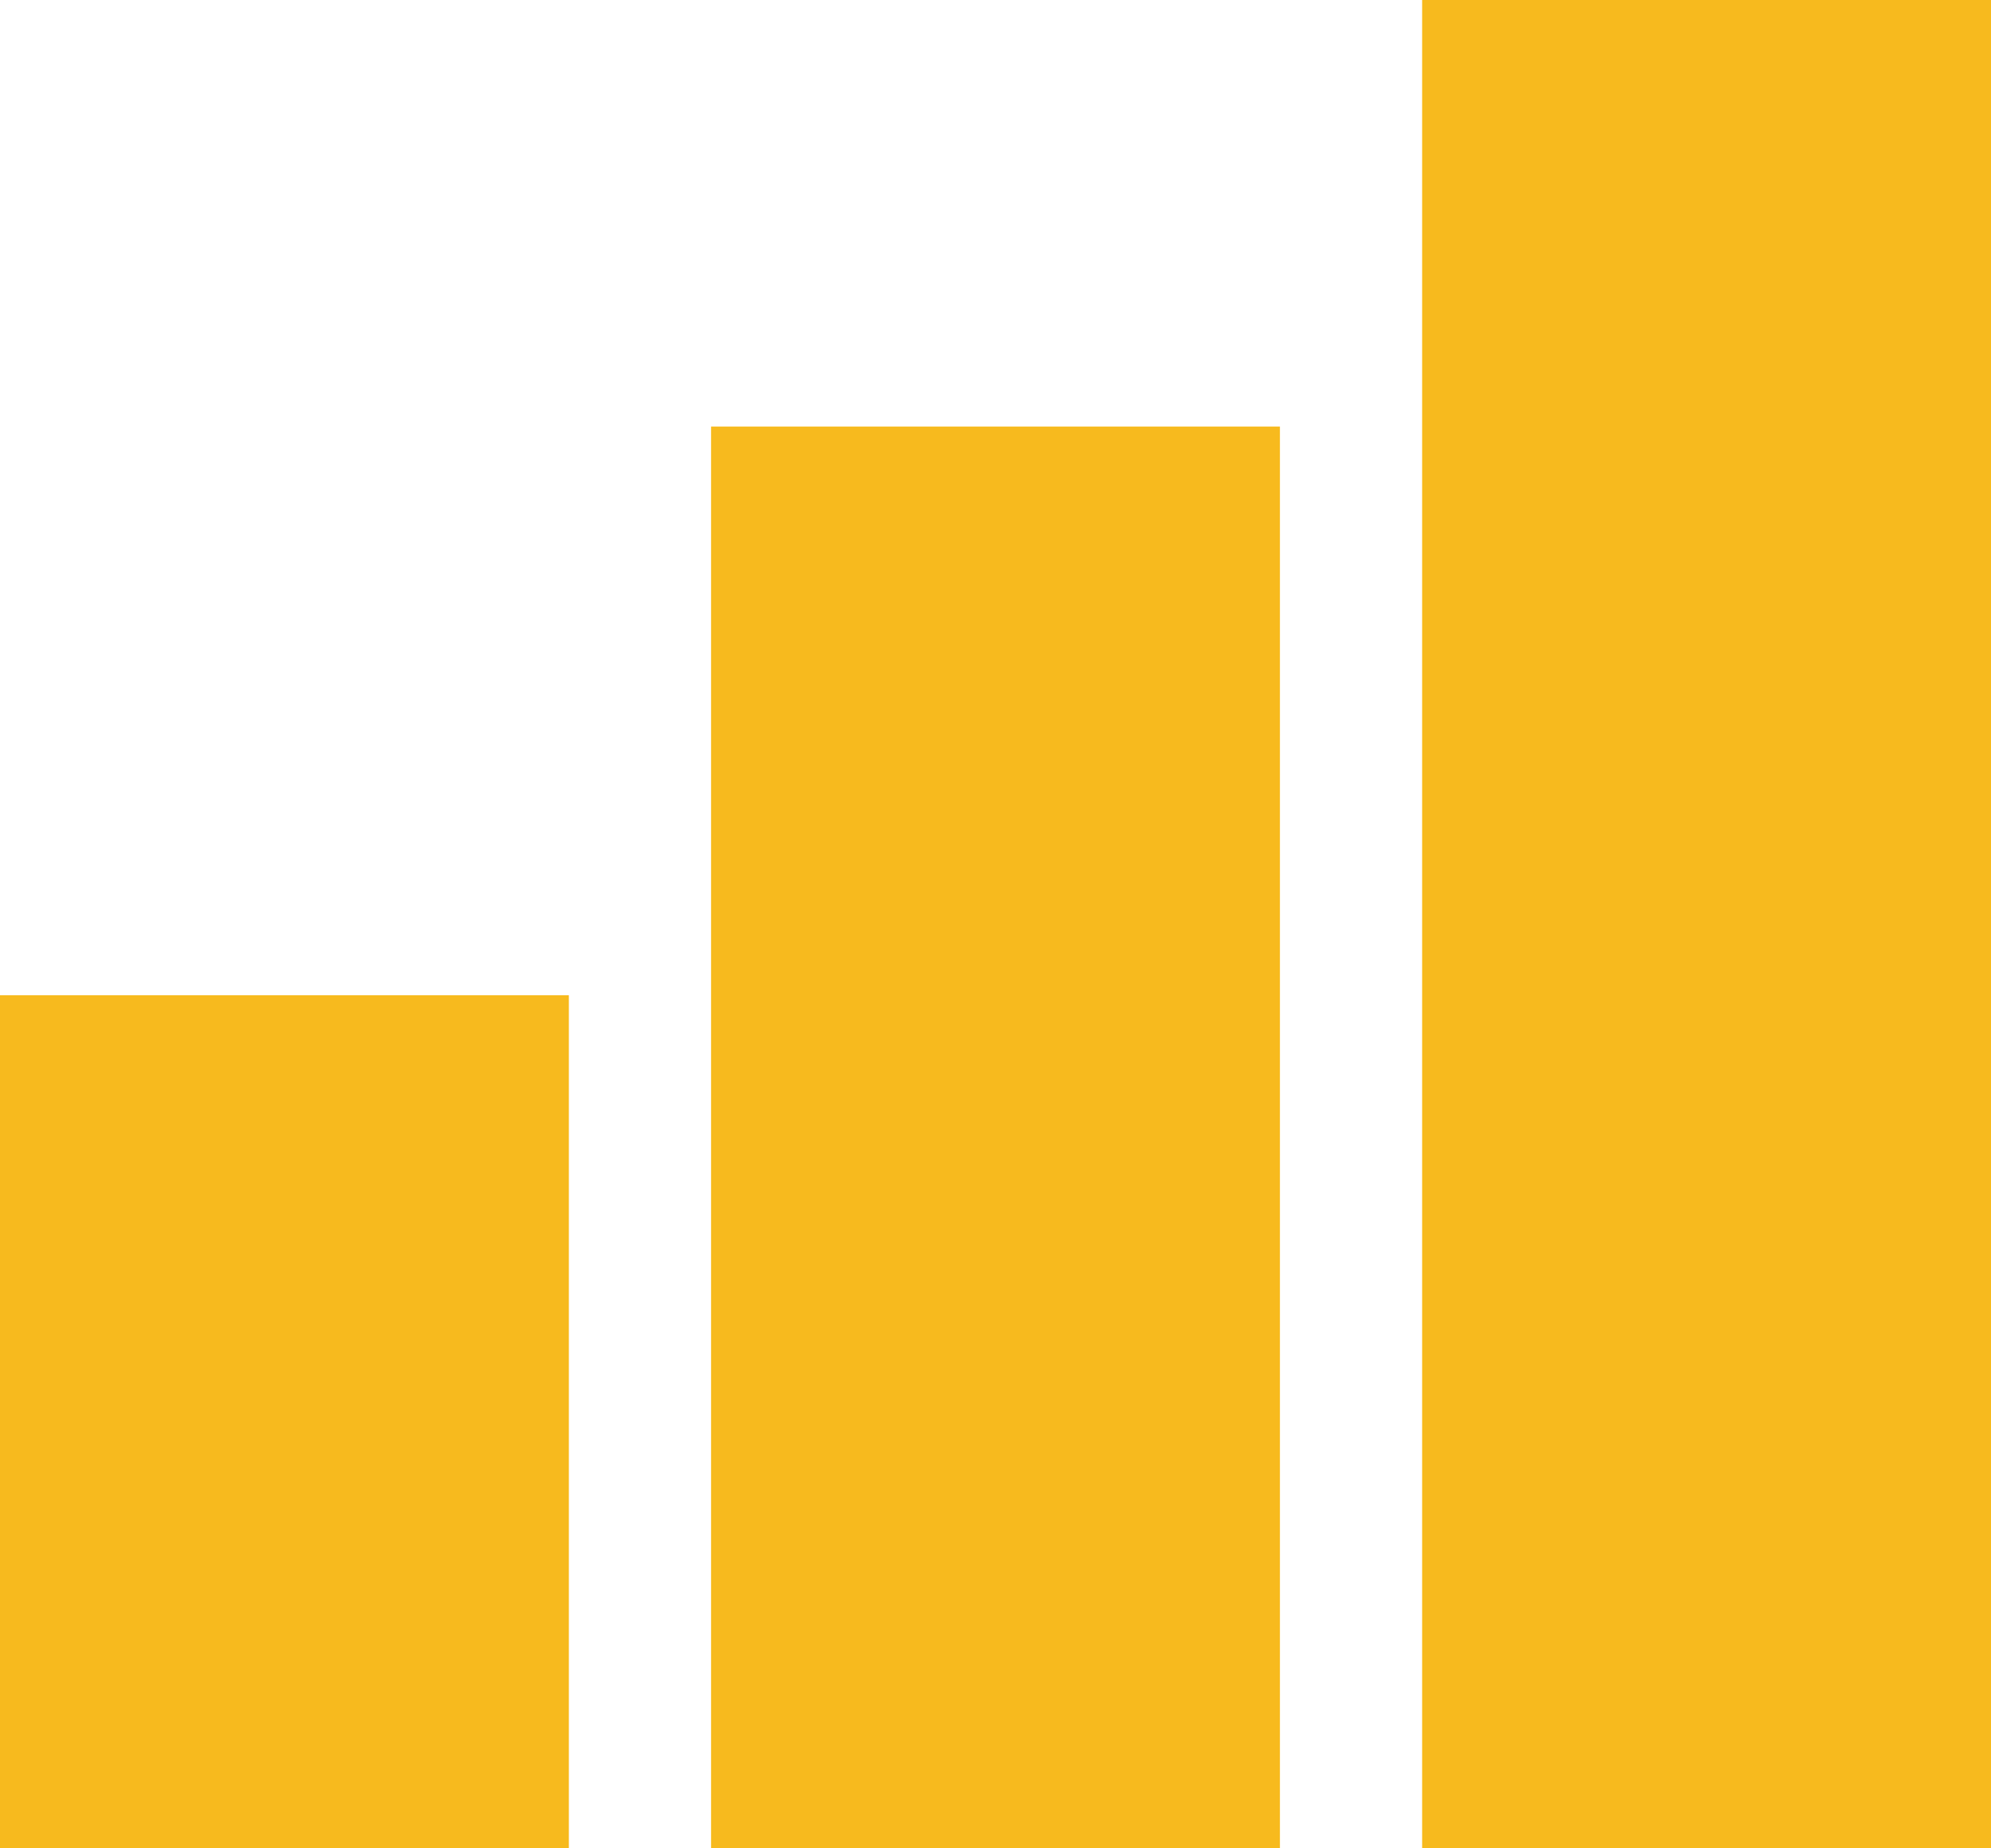 <svg xmlns="http://www.w3.org/2000/svg" width="14" height="13" viewBox="0 0 14 13"><defs><style>.cls-1{fill:#f7ba1e;fill-rule:evenodd}</style></defs><path id="rating_icon" class="cls-1" d="M897 1379h4v6h-4v-6zm5-4h4v10h-4v-10zm5-3h4v13h-4v-13z" transform="translate(-897 -1372)"/></svg>